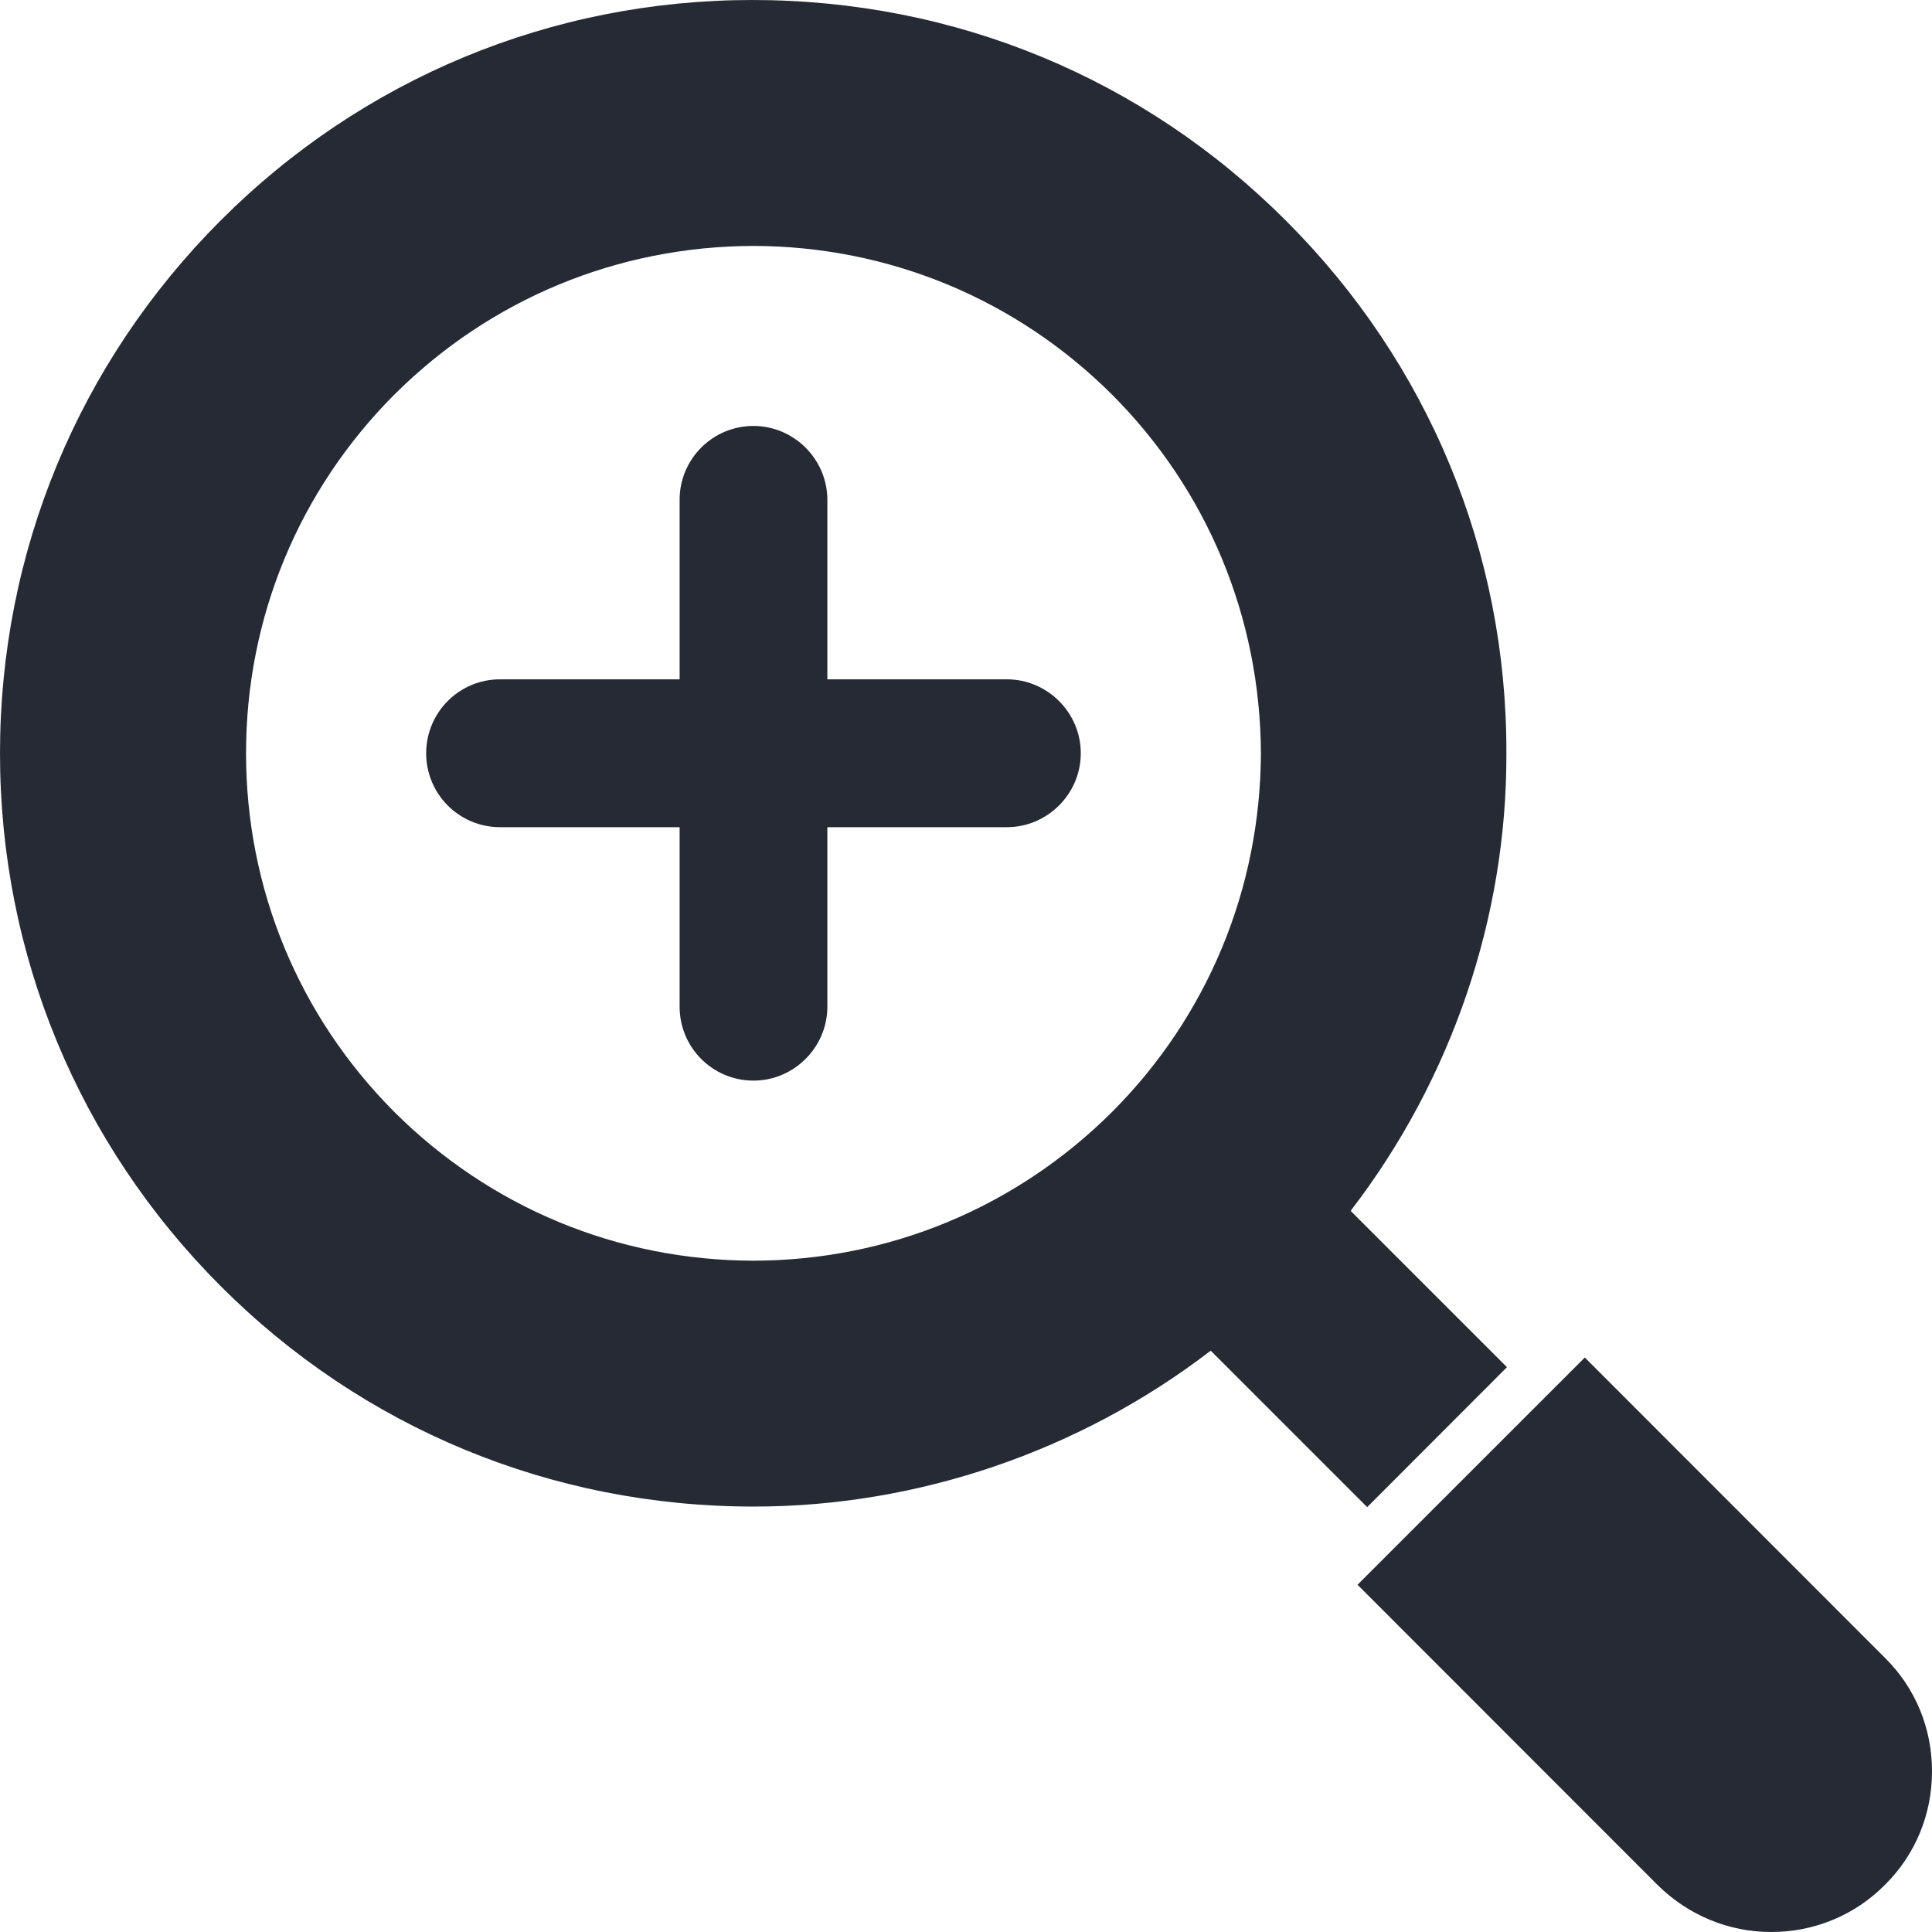 <svg width="34" height="34" xmlns="http://www.w3.org/2000/svg" xmlns:xlink="http://www.w3.org/1999/xlink" xml:space="preserve" overflow="hidden"><g transform="translate(-1057 -626)"><path d="M1090.17 655.173 1084.89 649.89 1080.89 653.889 1086.17 659.172C1086.71 659.705 1087.42 660 1088.17 660 1088.93 660 1089.64 659.705 1090.17 659.172 1090.71 658.638 1091 657.927 1091 657.172 1091 656.416 1090.71 655.706 1090.17 655.173Z" fill="#252A34"/><path d="M1083.52 650.06 1080.77 647.31C1080.78 647.304 1080.78 647.298 1080.78 647.294 1082.55 644.988 1083.52 642.135 1083.51 639.256 1083.52 635.718 1082.14 632.388 1079.63 629.883 1077.13 627.379 1073.81 626 1070.24 626 1066.71 626 1063.38 627.379 1060.88 629.883 1058.38 632.388 1057 635.718 1057 639.257 1057 642.797 1058.38 646.125 1060.88 648.63 1063.38 651.135 1066.71 652.513 1070.26 652.513L1070.27 652.513C1073.14 652.513 1075.99 651.544 1078.29 649.782 1078.3 649.778 1078.3 649.776 1078.31 649.773L1081.06 652.523 1083.52 650.06ZM1076.57 645.569C1074.88 647.252 1072.64 648.182 1070.26 648.186 1067.87 648.182 1065.63 647.252 1063.94 645.569 1062.26 643.885 1061.33 641.643 1061.33 639.256 1061.33 636.87 1062.26 634.629 1063.94 632.944 1065.63 631.261 1067.87 630.333 1070.26 630.328 1070.26 630.327 1070.26 630.328 1070.26 630.328 1072.64 630.333 1074.88 631.261 1076.57 632.944 1078.25 634.628 1079.18 636.87 1079.19 639.258 1079.18 641.644 1078.25 643.886 1076.57 645.569Z" fill="#252A34"/><path d="M1074.72 637.955 1071.56 637.955 1071.56 634.797C1071.56 634.079 1070.97 633.496 1070.26 633.496 1069.54 633.496 1068.96 634.079 1068.96 634.797L1068.96 637.955 1065.8 637.955C1065.08 637.955 1064.5 638.538 1064.5 639.256 1064.5 639.974 1065.08 640.557 1065.8 640.557L1068.96 640.557 1068.96 643.716C1068.96 644.434 1069.54 645.017 1070.26 645.017 1070.97 645.017 1071.56 644.434 1071.56 643.716L1071.56 640.557 1074.72 640.557C1075.43 640.557 1076.02 639.974 1076.02 639.256 1076.02 638.538 1075.43 637.955 1074.72 637.955Z" fill="#252A34"/></g></svg>